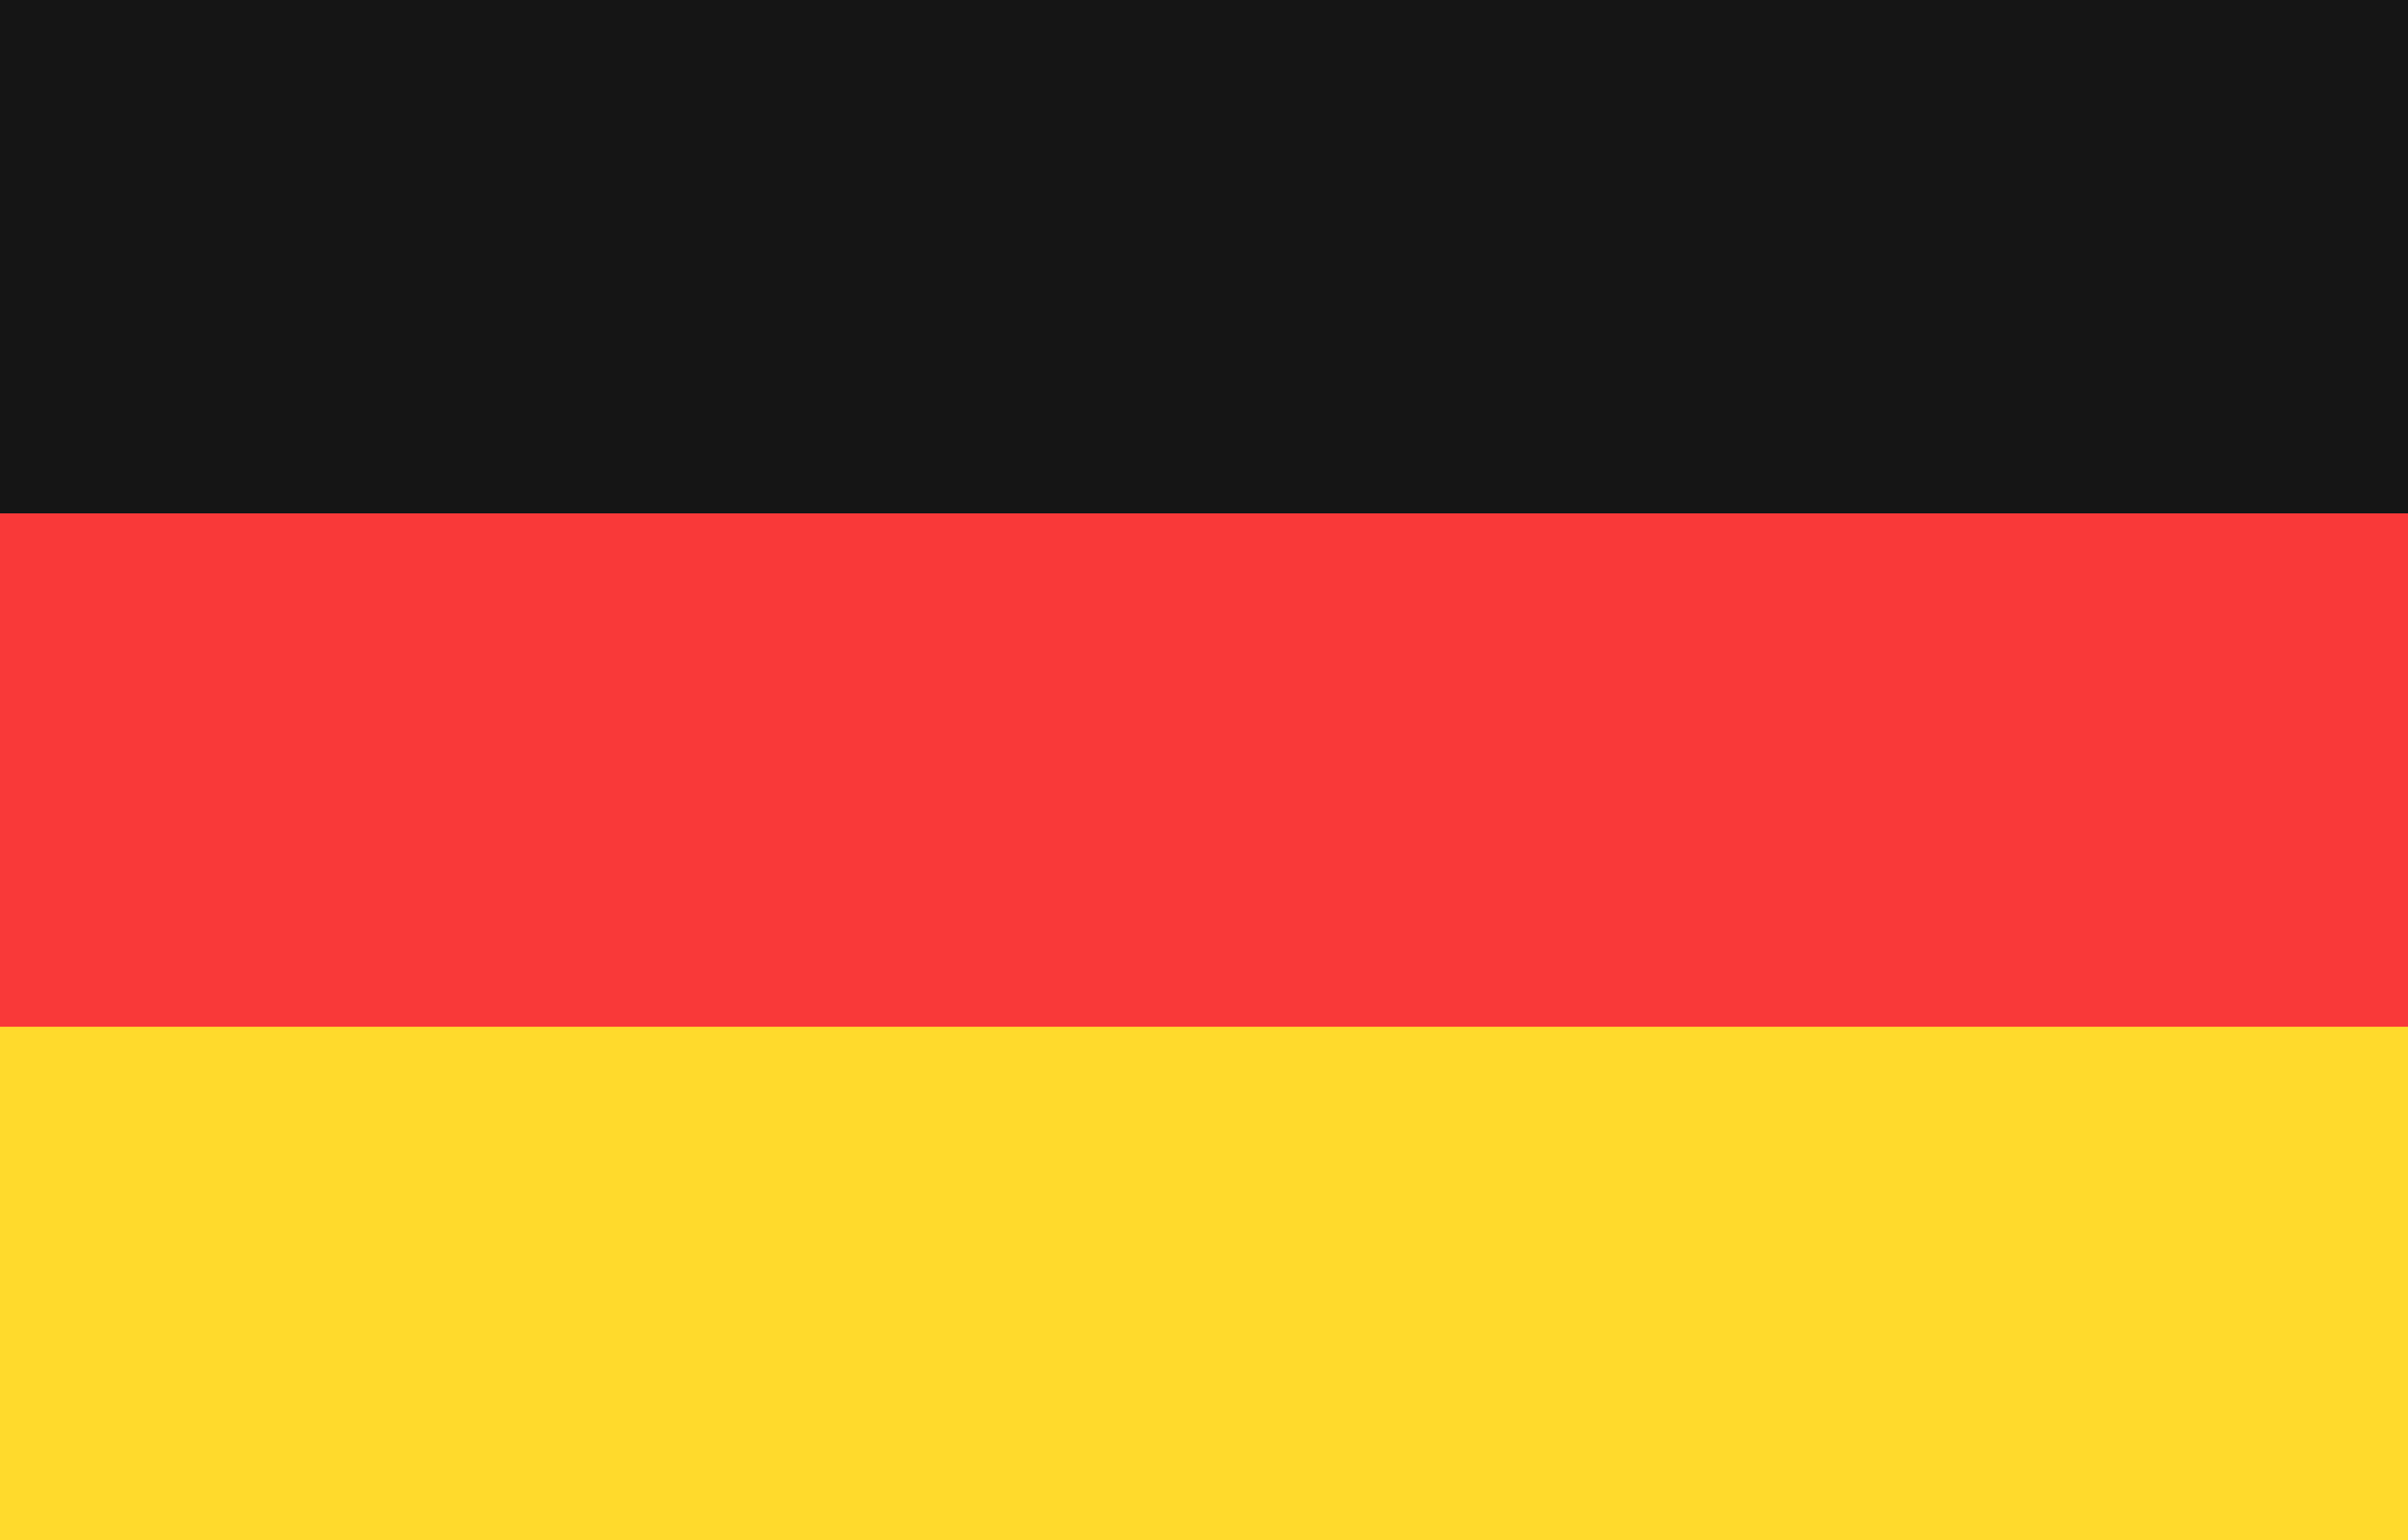<svg width="111" height="71" viewBox="0 0 111 71" fill="none" xmlns="http://www.w3.org/2000/svg">
<g clip-path="url(#clip0_8695_13508)">
<rect width="111" height="71" fill="#F93939"/>
<path fill-rule="evenodd" clip-rule="evenodd" d="M0 47.334H111V71.001H0V47.334Z" fill="#FFDA2C"/>
<path fill-rule="evenodd" clip-rule="evenodd" d="M0 0H111V23.667H0V0Z" fill="#151515"/>
</g>
<defs>
<clipPath id="clip0_8695_13508">
<rect width="111" height="71" fill="white"/>
</clipPath>
</defs>
</svg>
